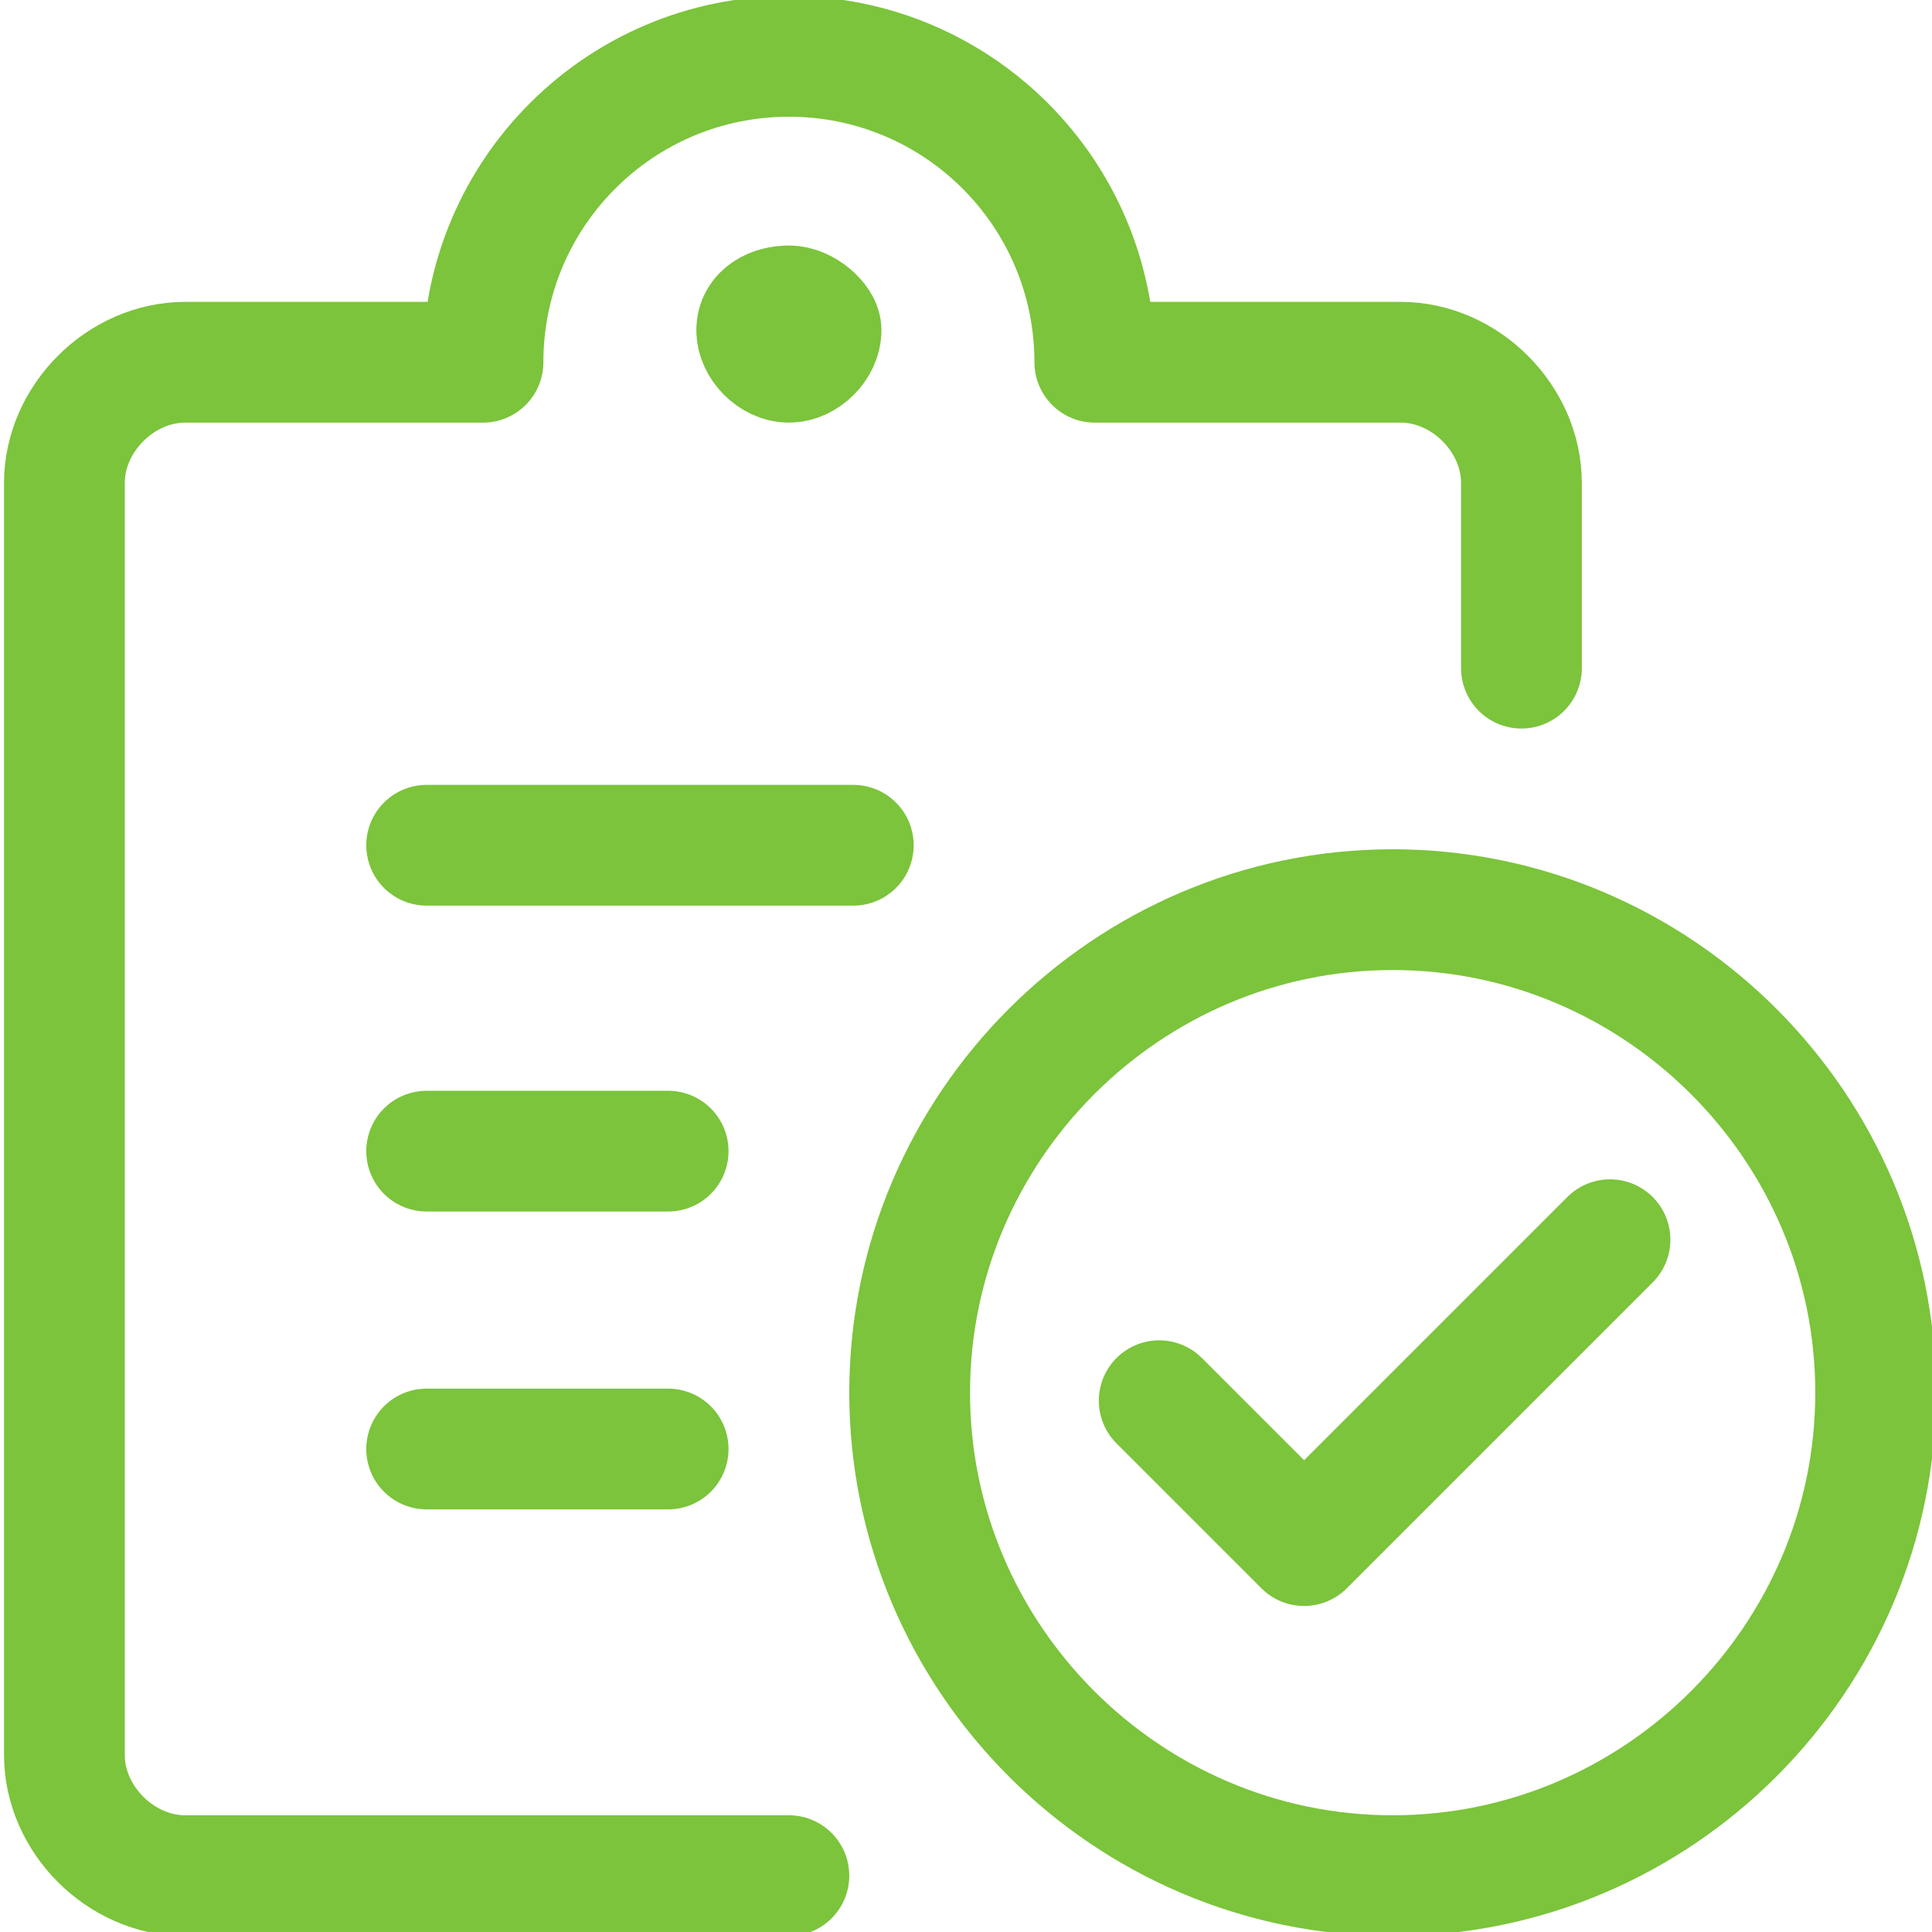 <?xml version="1.0" encoding="utf-8"?>
<!-- Generator: Adobe Illustrator 25.1.0, SVG Export Plug-In . SVG Version: 6.00 Build 0)  -->
<svg version="1.1" id="Layer_1" xmlns="http://www.w3.org/2000/svg" xmlns:xlink="http://www.w3.org/1999/xlink" x="0px" y="0px"
	 viewBox="0 0 24 24" style="enable-background:new 0 0 24 24;" xml:space="preserve">
<style type="text/css">
	.st0{fill:none;stroke:#7BC43B;stroke-width:1.5;stroke-linecap:round;stroke-linejoin:round;}
</style>
<g id="Work-Office-Companies_Tasks_task-list-clock">
	<g id="Group_79">
		<g id="task-list-clock">
			<path id="Oval_58" class="st0" d="M17.3,23.3c3.3,0,6-2.7,6-6s-2.7-6-6-6s-6,2.7-6,6S14,23.3,17.3,23.3z"/>
			<path id="Shape_478" class="st0" d="M20,15.4l-3.8,3.8l-1.8-1.8"/>
			<path id="Shape_479" class="st0" d="M5.3,10.5h5.3"/>
			<path id="Shape_480" class="st0" d="M5.3,14.3h3"/>
			<path id="Shape_481" class="st0" d="M5.3,18h3"/>
			<path id="Shape_482" class="st0" d="M9.8,23.3H2.3c-0.8,0-1.5-0.7-1.5-1.5V6c0-0.8,0.7-1.5,1.5-1.5H6c0-2.1,1.7-3.8,3.8-3.8
				s3.8,1.7,3.8,3.8h3.8c0.8,0,1.5,0.7,1.5,1.5v2.3"/>
			<path id="Shape_483" class="st0" d="M9.8,3.8c0.2,0,0.4,0.2,0.4,0.3c0,0,0,0,0,0c0,0.2-0.2,0.4-0.4,0.4c0,0,0,0,0,0
				c-0.2,0-0.4-0.2-0.4-0.4l0,0C9.4,3.9,9.6,3.8,9.8,3.8C9.8,3.8,9.8,3.8,9.8,3.8"/>
		</g>
	</g>
</g>
</svg>
